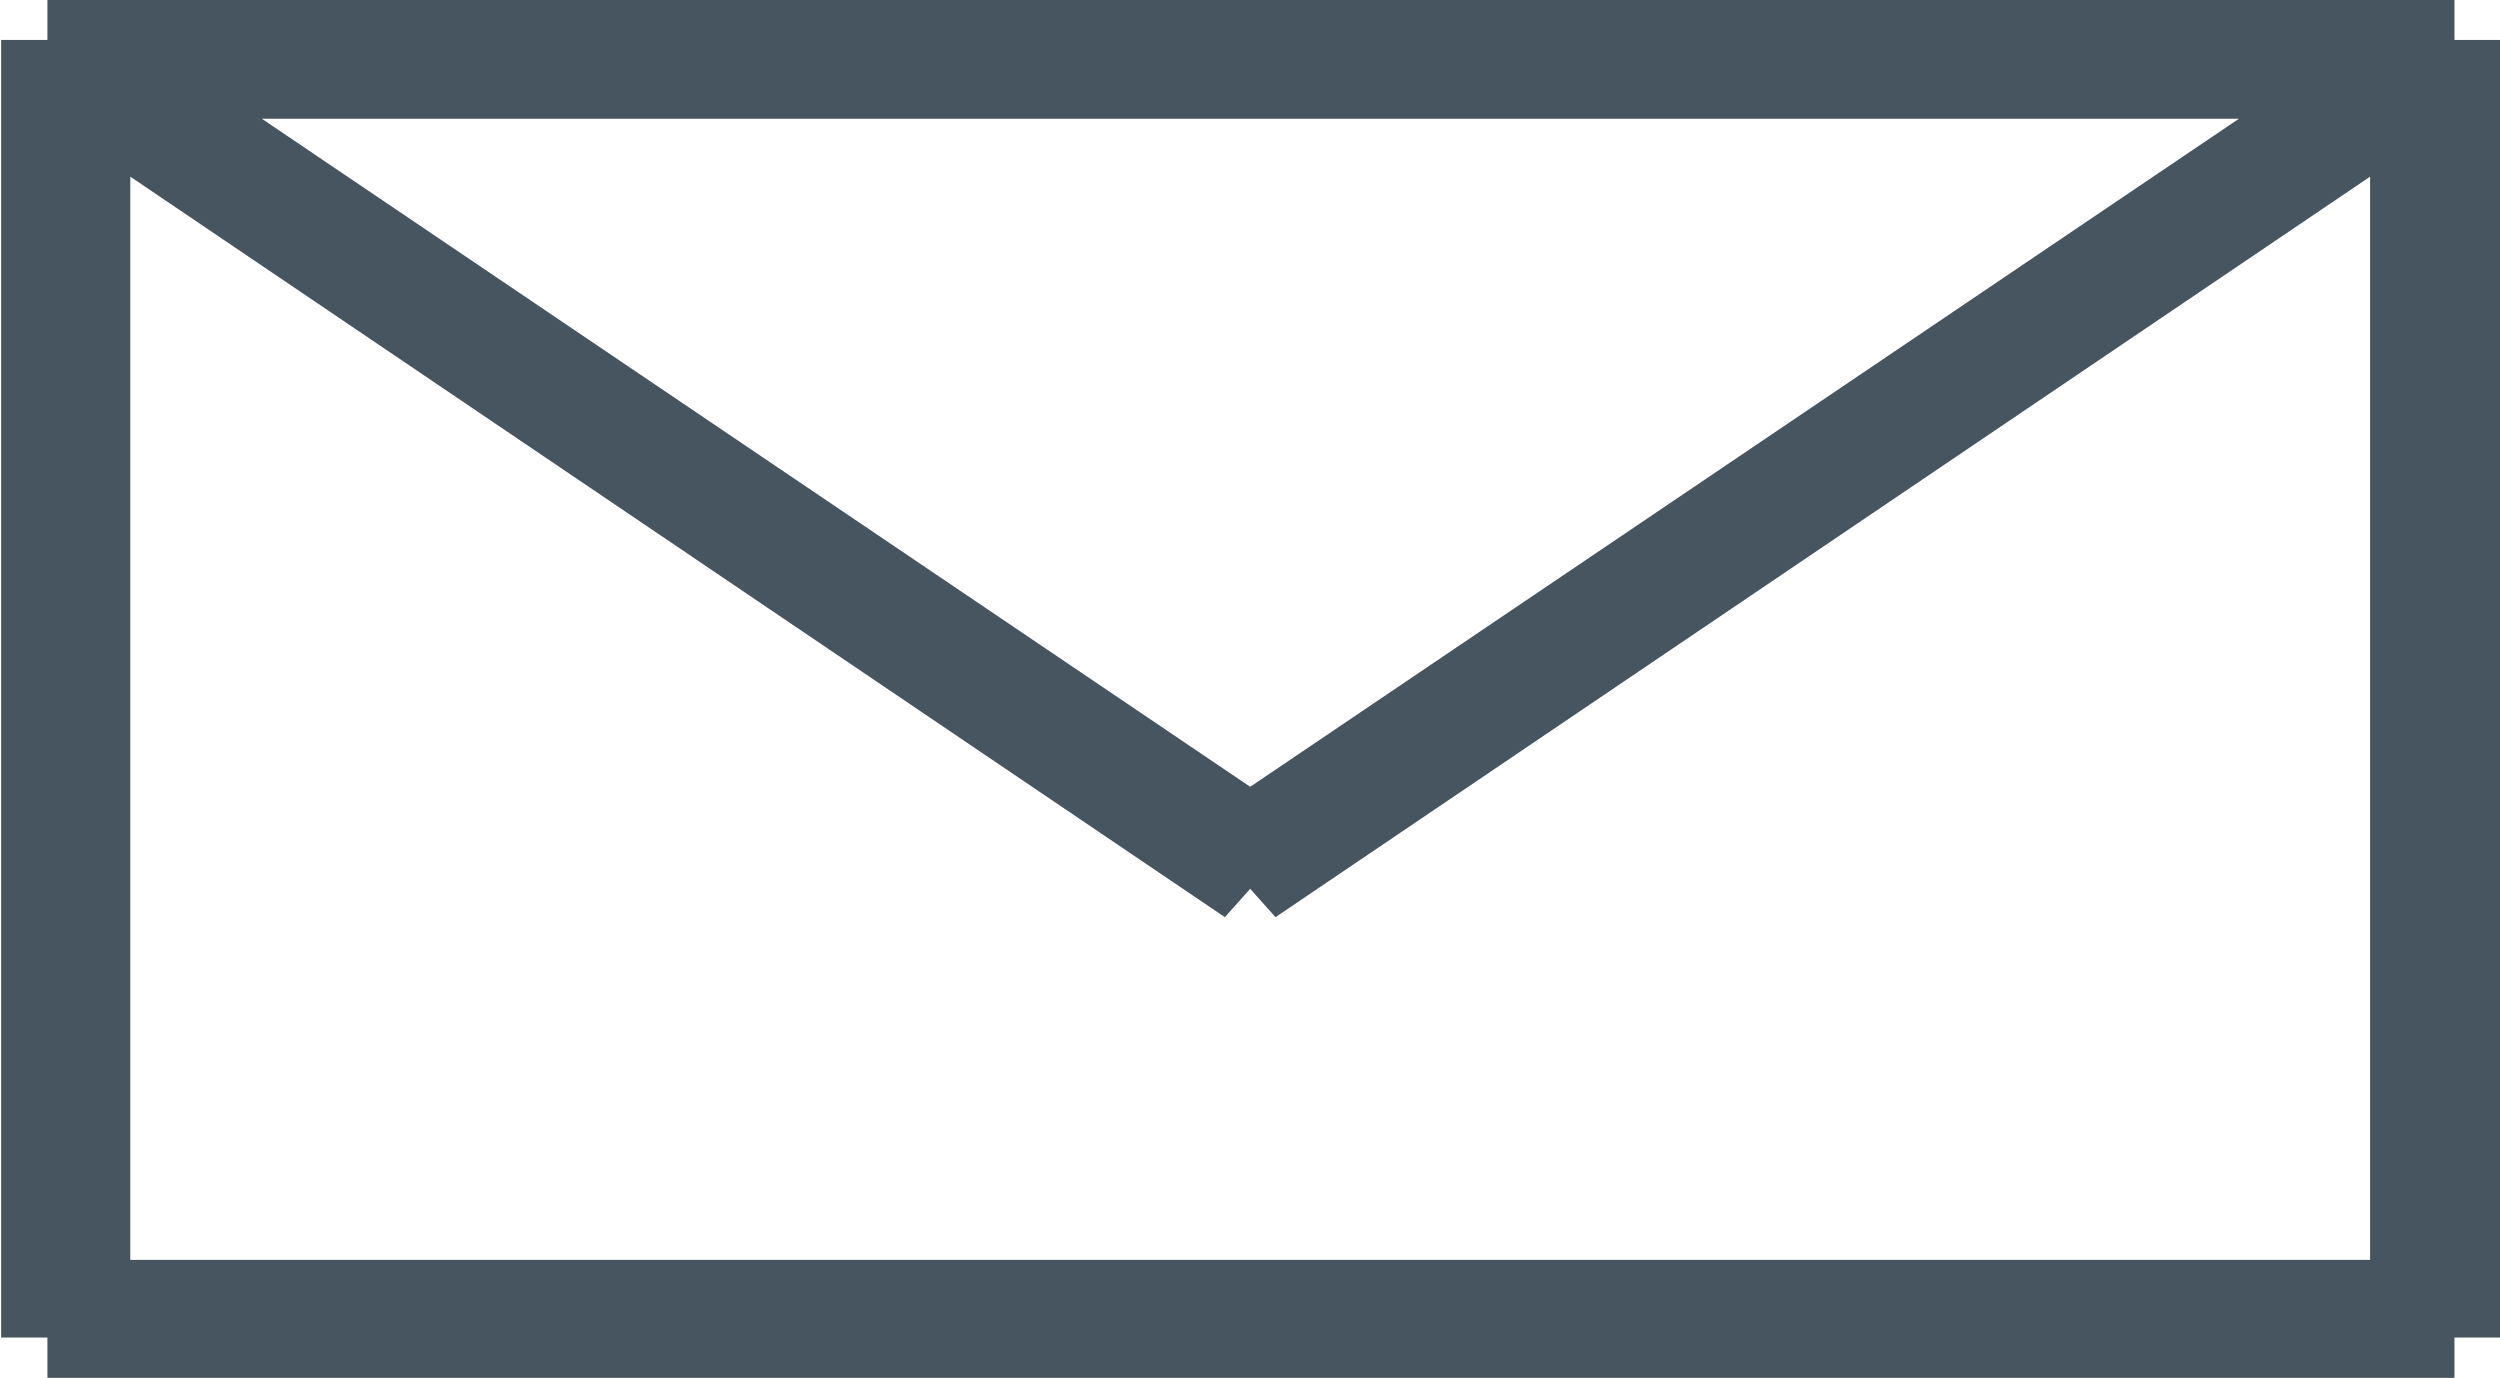 <svg id="Layer_1" data-name="Layer 1" xmlns="http://www.w3.org/2000/svg" viewBox="0 0 66.97 36.92"><defs><style>.cls-1{fill:#465560;stroke:#465560;stroke-miterlimit:10;}</style></defs><title>content-creation-mail</title><path class="cls-1" d="M1444.44,3905.17l0.76-.85,0.76,0.85,29.74-20.12v30.46h-61v-30.46Zm0.76-2.23-28.11-19h56.23Zm33-20.11h-1.24v-1.08h-63.48v1.08h-1.24v33.76h1.24v1.08h63.48v-1.08h1.24v-33.76Z" transform="translate(-1411.71 -3881.26)"/></svg>